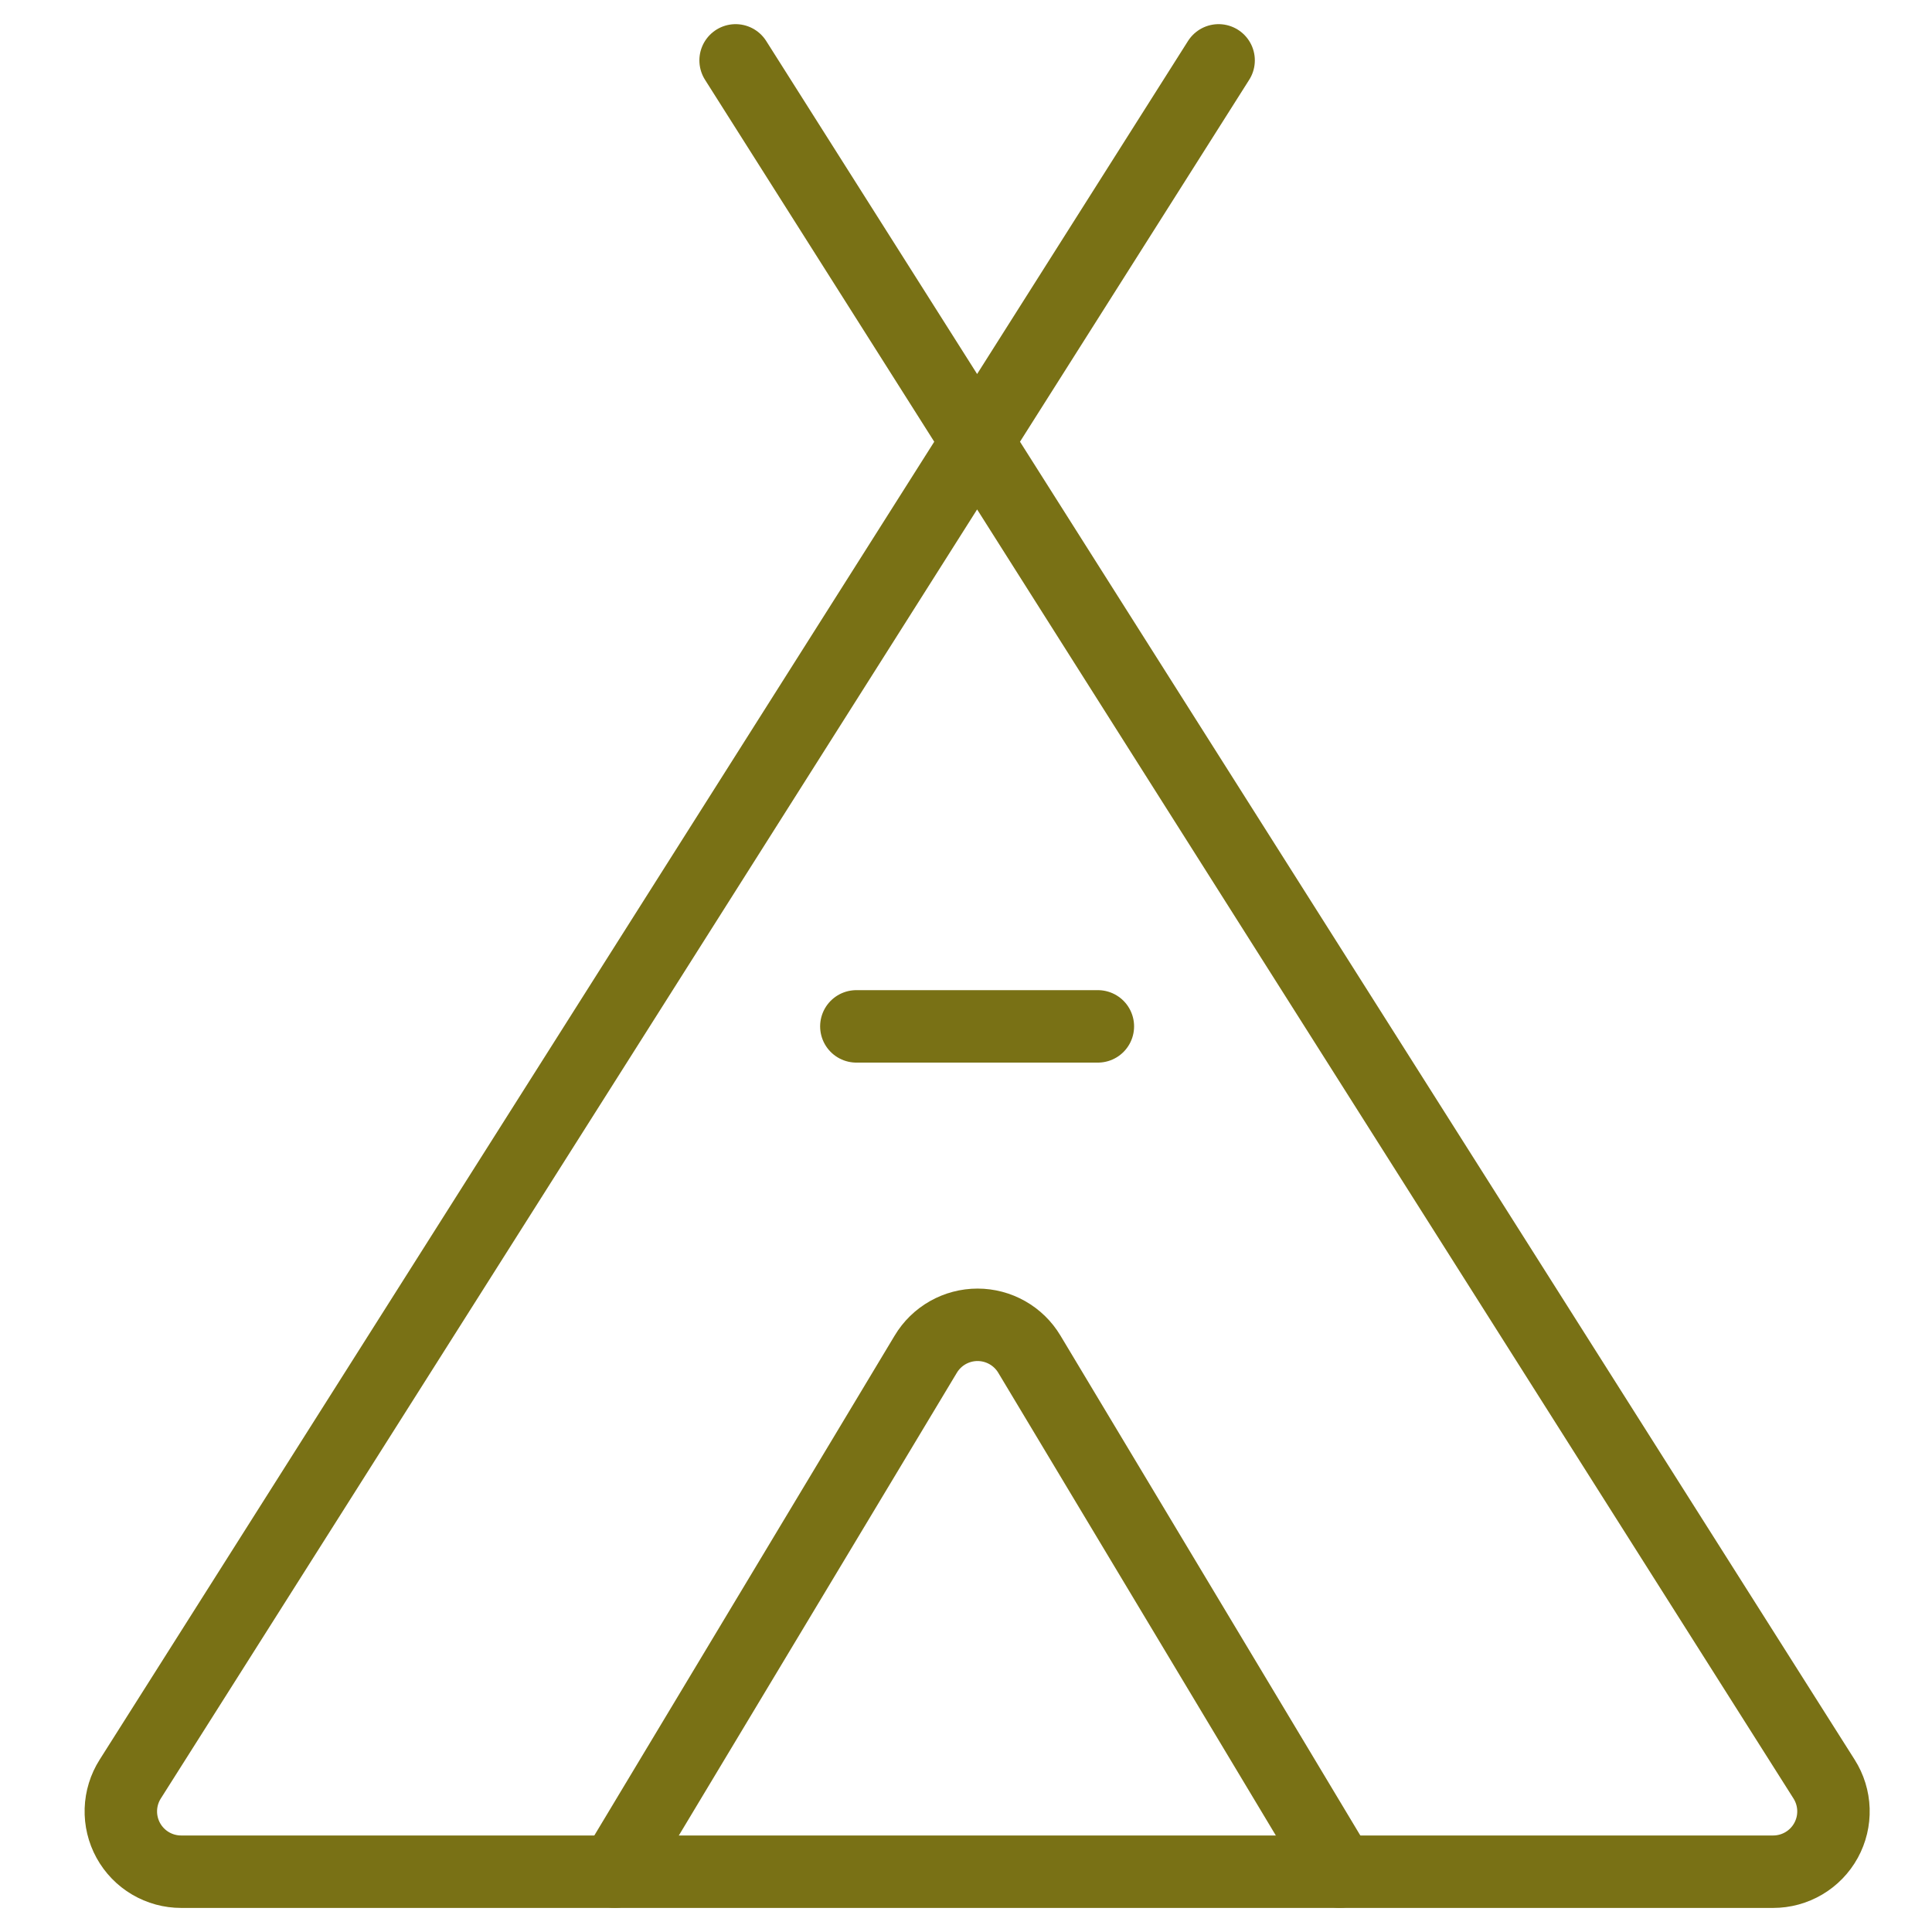 <?xml version="1.0" encoding="UTF-8"?>
<svg xmlns="http://www.w3.org/2000/svg" width="160" height="160" viewBox="0 0 160 160" fill="none">
  <g id="camping-tent-1 1">
    <path id="Vector" d="M100.92 5L10.787 147.333C10.306 148.089 10.038 148.959 10.009 149.854C9.981 150.749 10.193 151.635 10.625 152.42C11.056 153.204 11.69 153.858 12.461 154.313C13.232 154.768 14.111 155.008 15.007 155.007H146.84C147.735 155.008 148.614 154.768 149.385 154.313C150.156 153.858 150.791 153.204 151.222 152.42C151.654 151.635 151.866 150.749 151.838 149.854C151.809 148.959 151.541 148.089 151.06 147.333L60.92 5" stroke="#797115" stroke-width="6" stroke-linecap="round" stroke-linejoin="round"></path>
    <path id="Vector_2" d="M50.92 155L76.667 112.147C77.111 111.405 77.739 110.791 78.491 110.365C79.243 109.939 80.092 109.715 80.957 109.715C81.821 109.715 82.67 109.939 83.422 110.365C84.174 110.791 84.803 111.405 85.247 112.147L110.953 155" stroke="#797115" stroke-width="6" stroke-linecap="round" stroke-linejoin="round"></path>
    <path id="Vector_3" d="M70.92 85H90.92" stroke="#797115" stroke-width="6" stroke-linecap="round" stroke-linejoin="round"></path>
  </g>
</svg>
